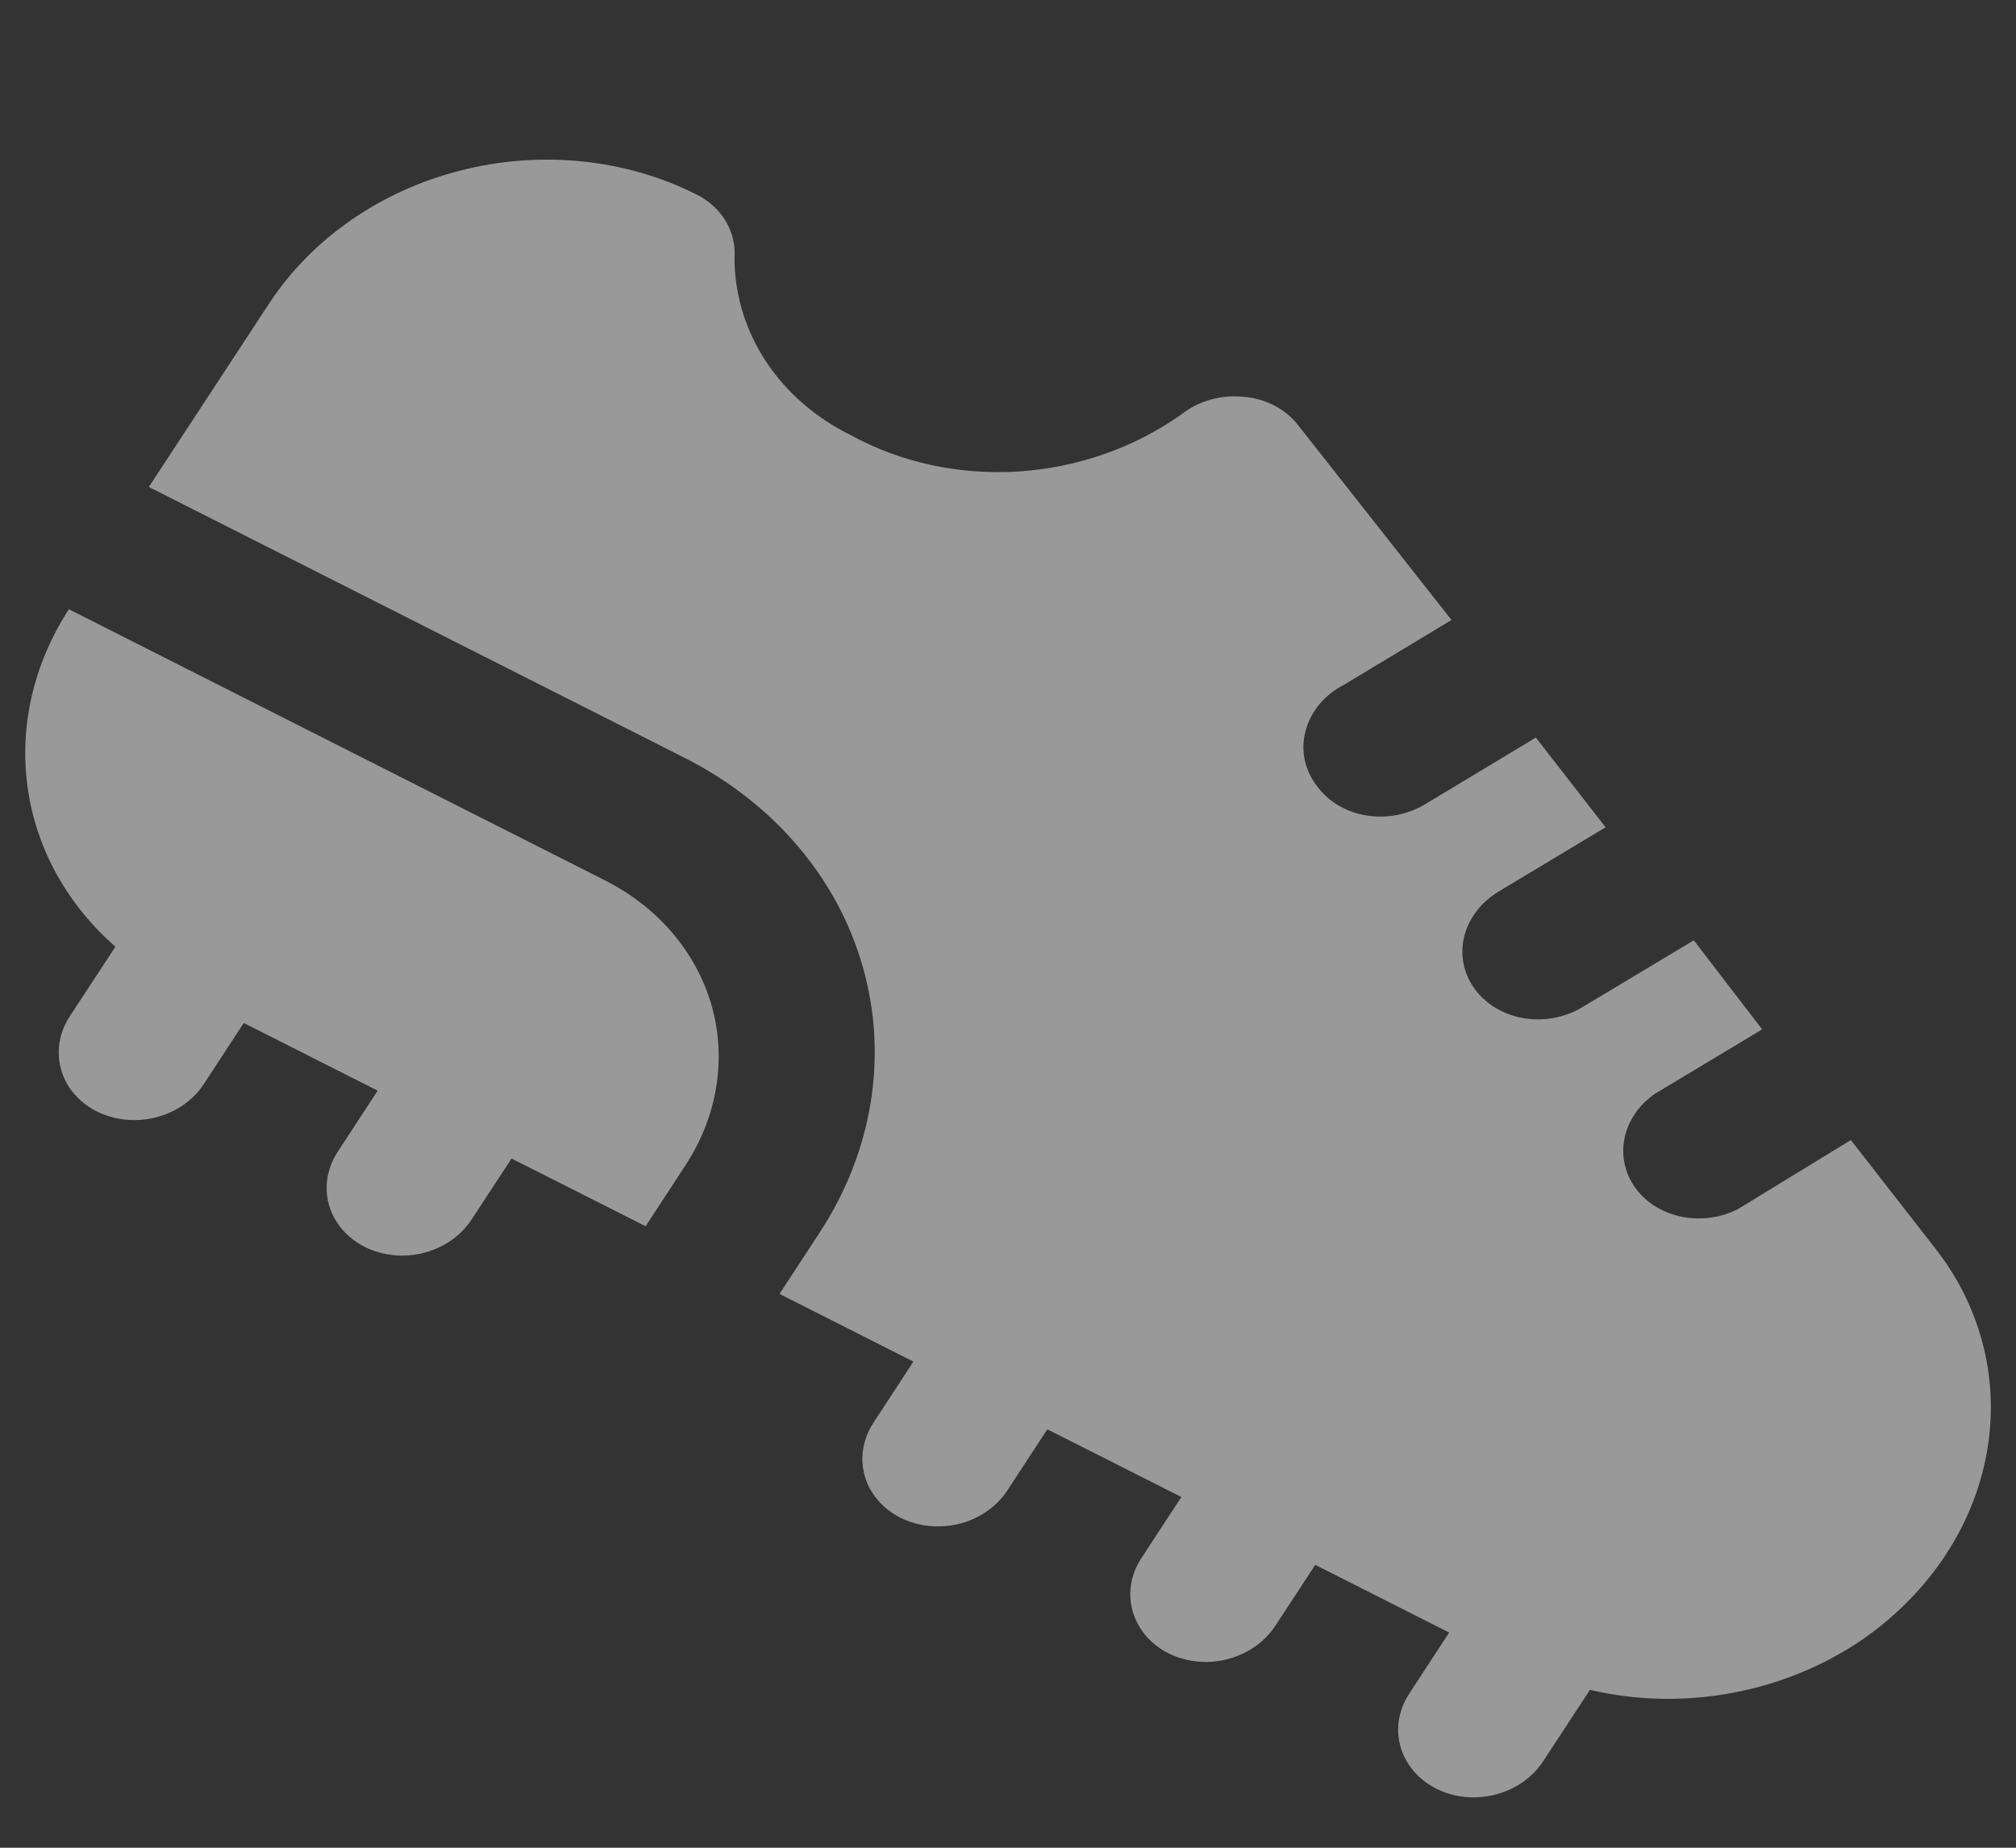 <svg width="12" height="11" viewBox="0 0 12 11" fill="none" xmlns="http://www.w3.org/2000/svg">
    <rect x="0" y="0" width="12" height="11" fill="#333333" stroke="none"/>
    <g opacity="0.5">
        <path d="M4.081 6.936L3.843 7.3L3.045 6.897L2.807 7.26C2.722 7.391 2.567 7.472 2.402 7.475C2.236 7.477 2.084 7.401 2.003 7.273C1.922 7.146 1.925 6.987 2.01 6.857L2.248 6.493L1.451 6.09L1.213 6.454C1.128 6.584 0.973 6.666 0.807 6.668C0.641 6.671 0.489 6.594 0.408 6.467C0.328 6.34 0.33 6.181 0.415 6.051L0.687 5.636C0.398 5.383 0.214 5.049 0.164 4.685C0.114 4.322 0.201 3.949 0.41 3.627L3.599 5.24C3.917 5.4 4.145 5.669 4.236 5.987C4.326 6.305 4.27 6.646 4.081 6.936ZM11.528 7.443L11.017 6.787L10.345 7.198C10.206 7.269 10.039 7.272 9.901 7.208C9.763 7.143 9.673 7.019 9.663 6.878C9.653 6.738 9.723 6.6 9.85 6.512L10.489 6.128L10.082 5.598L9.417 5.997C9.315 6.058 9.191 6.081 9.073 6.062C8.955 6.043 8.851 5.983 8.784 5.895C8.714 5.804 8.689 5.691 8.714 5.581C8.74 5.471 8.813 5.373 8.918 5.309L9.557 4.925L9.142 4.391L8.486 4.786C8.384 4.848 8.26 4.874 8.141 4.856C8.022 4.838 7.916 4.779 7.848 4.691C7.769 4.596 7.74 4.474 7.77 4.356C7.799 4.239 7.883 4.136 8.001 4.076L8.64 3.691L7.722 2.525C7.646 2.431 7.529 2.372 7.399 2.362C7.267 2.349 7.134 2.387 7.032 2.467C6.752 2.666 6.413 2.784 6.062 2.807C5.71 2.829 5.363 2.754 5.067 2.592C4.639 2.382 4.374 1.981 4.372 1.538C4.378 1.461 4.36 1.385 4.321 1.318C4.281 1.251 4.222 1.196 4.148 1.159C3.725 0.945 3.219 0.893 2.742 1.015C2.264 1.136 1.854 1.422 1.601 1.808L0.886 2.899L4.076 4.512C4.604 4.779 4.986 5.227 5.136 5.757C5.287 6.288 5.194 6.857 4.878 7.339L4.64 7.703L5.437 8.106L5.199 8.47C5.114 8.6 5.111 8.759 5.192 8.886C5.273 9.013 5.425 9.09 5.591 9.087C5.757 9.085 5.911 9.003 5.996 8.873L6.234 8.509L7.032 8.912L6.794 9.276C6.708 9.406 6.706 9.565 6.787 9.692C6.867 9.82 7.019 9.896 7.185 9.894C7.351 9.891 7.506 9.809 7.591 9.679L7.829 9.316L8.626 9.719L8.388 10.083C8.303 10.213 8.3 10.371 8.381 10.498C8.462 10.626 8.614 10.703 8.78 10.7C8.946 10.697 9.1 10.616 9.185 10.486L9.464 10.06C10.008 10.188 10.596 10.084 11.06 9.778C11.46 9.51 11.733 9.116 11.82 8.68C11.908 8.244 11.803 7.8 11.528 7.443Z"
              fill="white"/>
    </g>
</svg>
